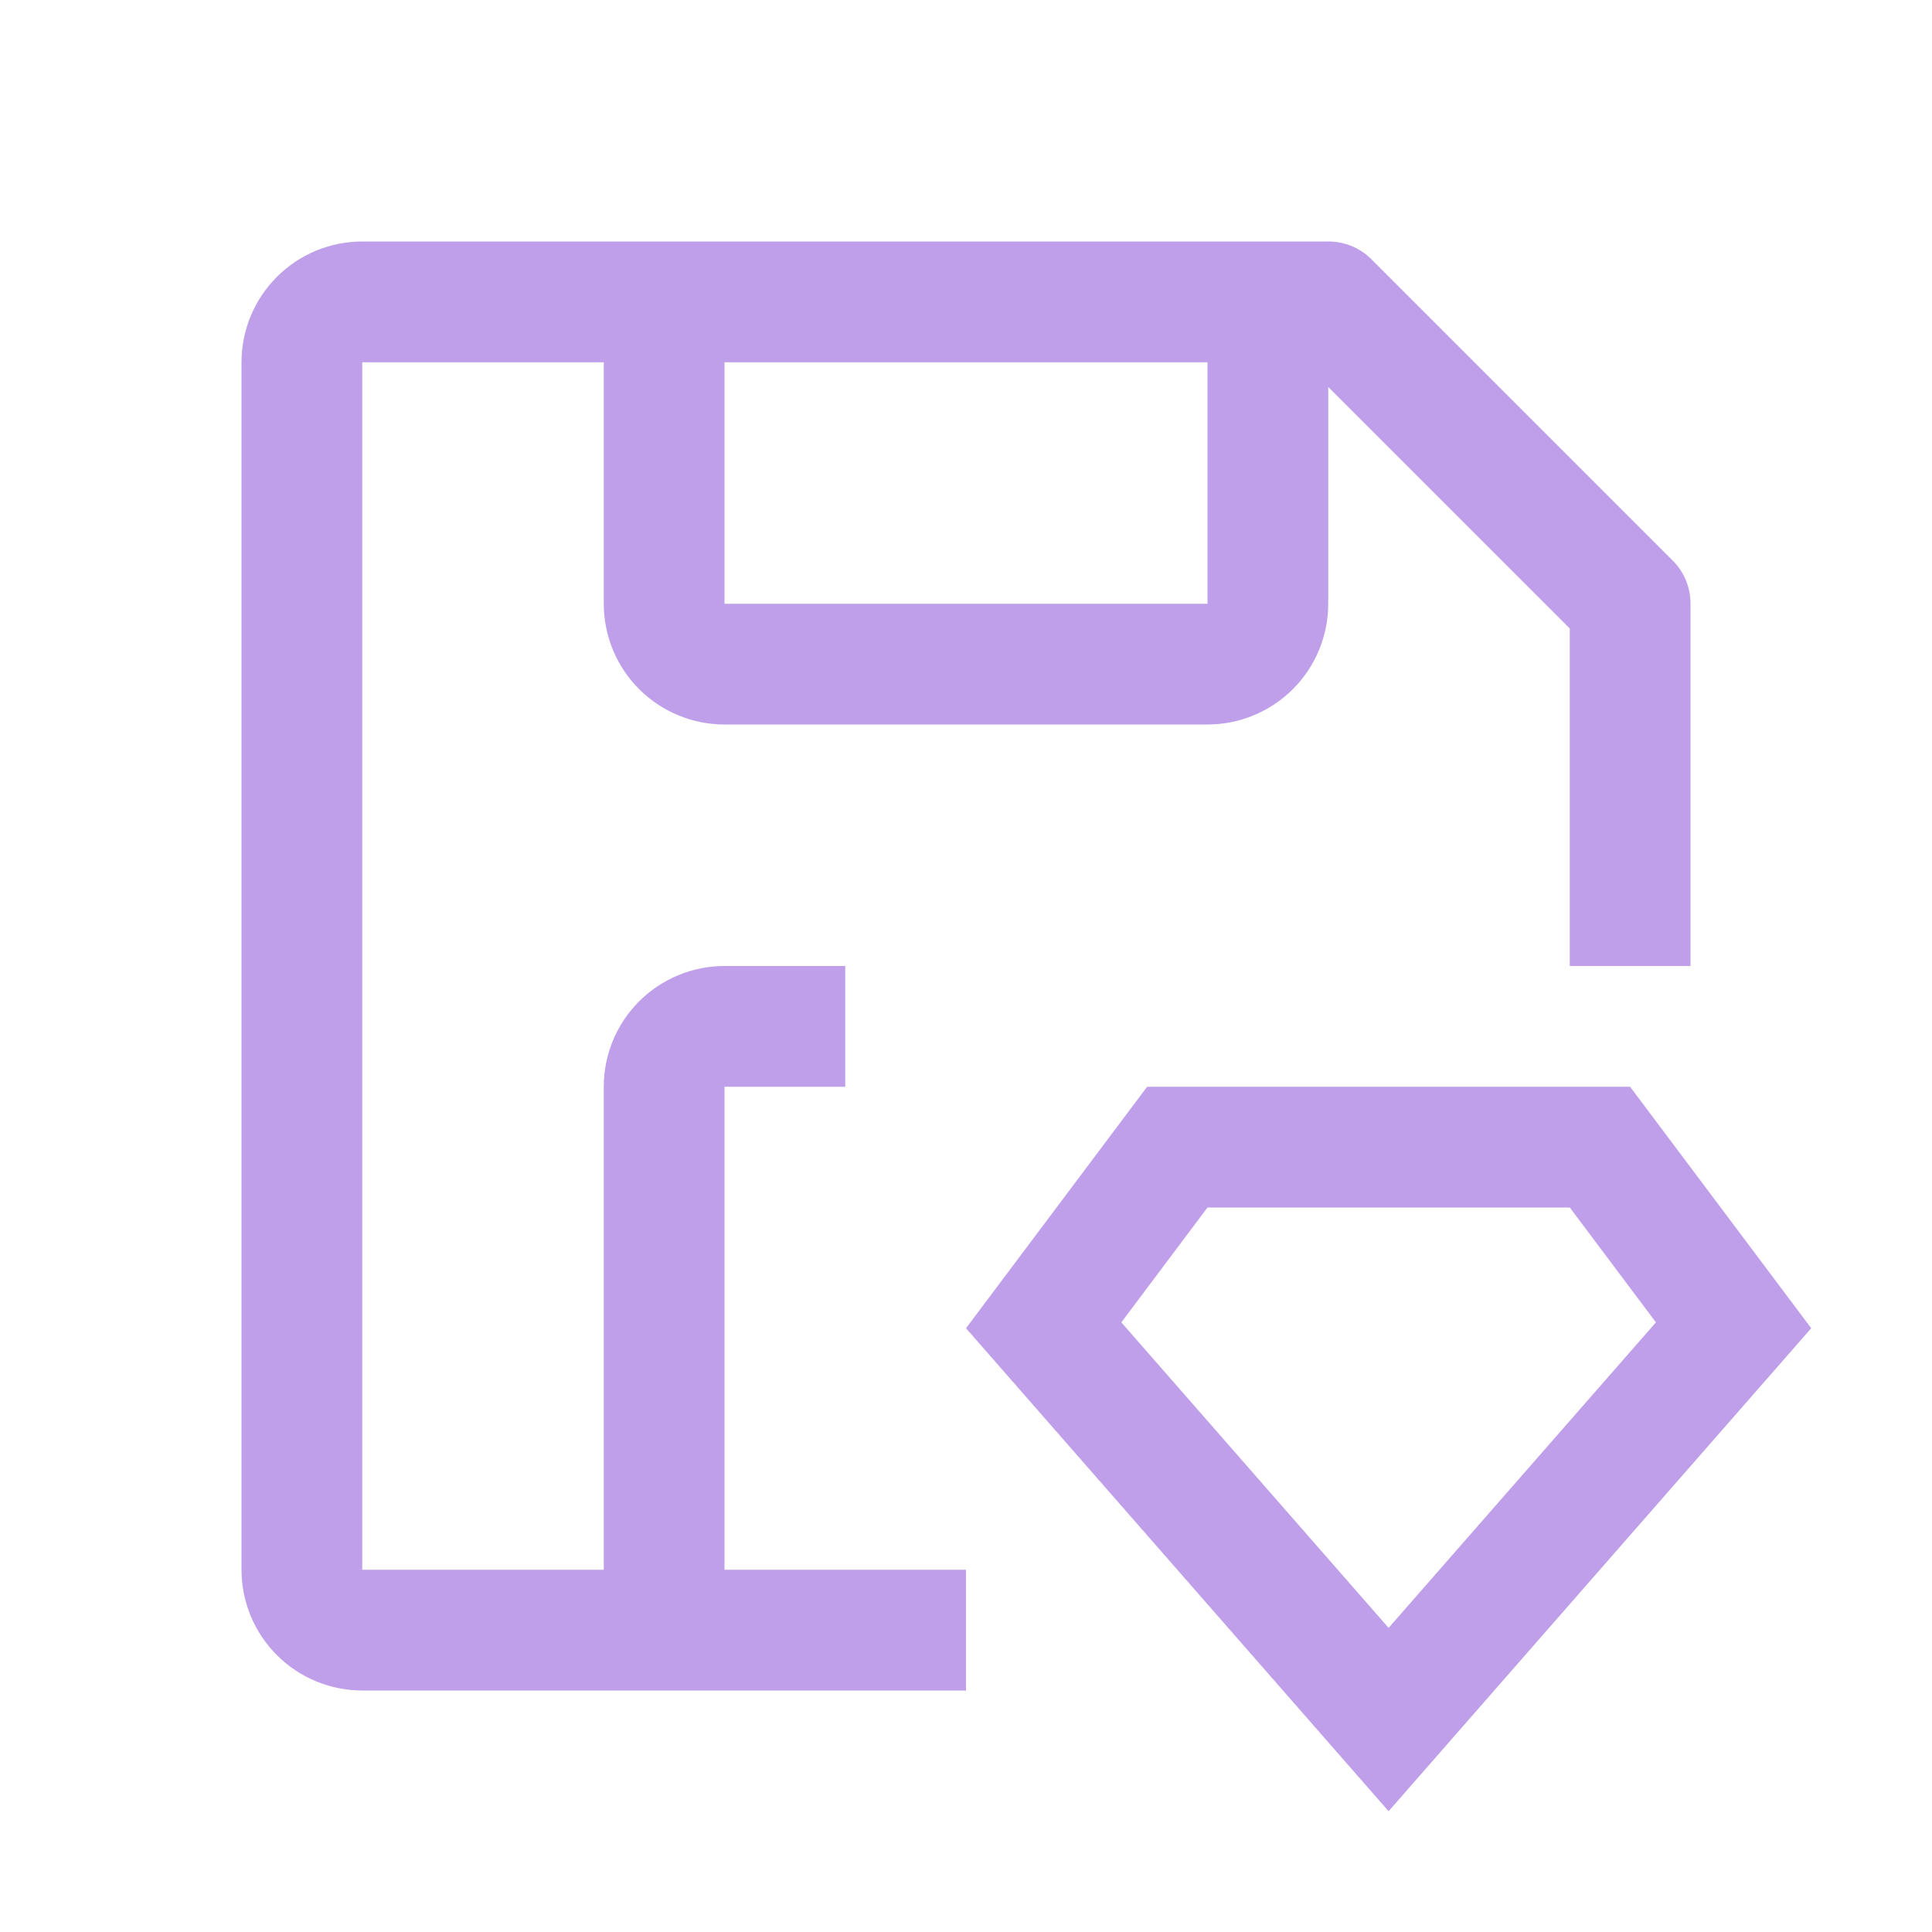 <?xml version="1.0" encoding="UTF-8"?> <svg xmlns="http://www.w3.org/2000/svg" width="39" height="39" viewBox="0 0 39 39" fill="none"><path d="M31.688 24.375L33.427 26.694L28.031 32.861L22.636 26.694L24.375 24.375H31.688ZM32.906 21.938H23.156L19.5 26.812L28.031 36.562L36.562 26.812L32.906 21.938Z" fill="#BF9FEA"></path><path d="M19.5 31.688H14.625V21.938H17.062V19.5H14.625C13.979 19.5 13.358 19.757 12.901 20.214C12.444 20.671 12.188 21.291 12.188 21.938V31.688H7.312V7.313H12.188V12.188C12.188 12.834 12.444 13.454 12.901 13.911C13.358 14.368 13.979 14.625 14.625 14.625H24.375C25.021 14.625 25.642 14.368 26.099 13.911C26.556 13.454 26.812 12.834 26.812 12.188V7.812L31.688 12.687V19.5H34.125V12.188C34.126 12.027 34.095 11.868 34.035 11.72C33.974 11.571 33.885 11.436 33.772 11.322L27.678 5.228C27.564 5.115 27.429 5.026 27.28 4.965C27.132 4.905 26.973 4.874 26.812 4.875H7.312C6.666 4.875 6.046 5.132 5.589 5.589C5.132 6.046 4.875 6.666 4.875 7.313V31.688C4.875 32.334 5.132 32.954 5.589 33.411C6.046 33.868 6.666 34.125 7.312 34.125H19.5V31.688ZM14.625 7.313H24.375V12.188H14.625V7.313Z" fill="#BF9FEA"></path></svg> 